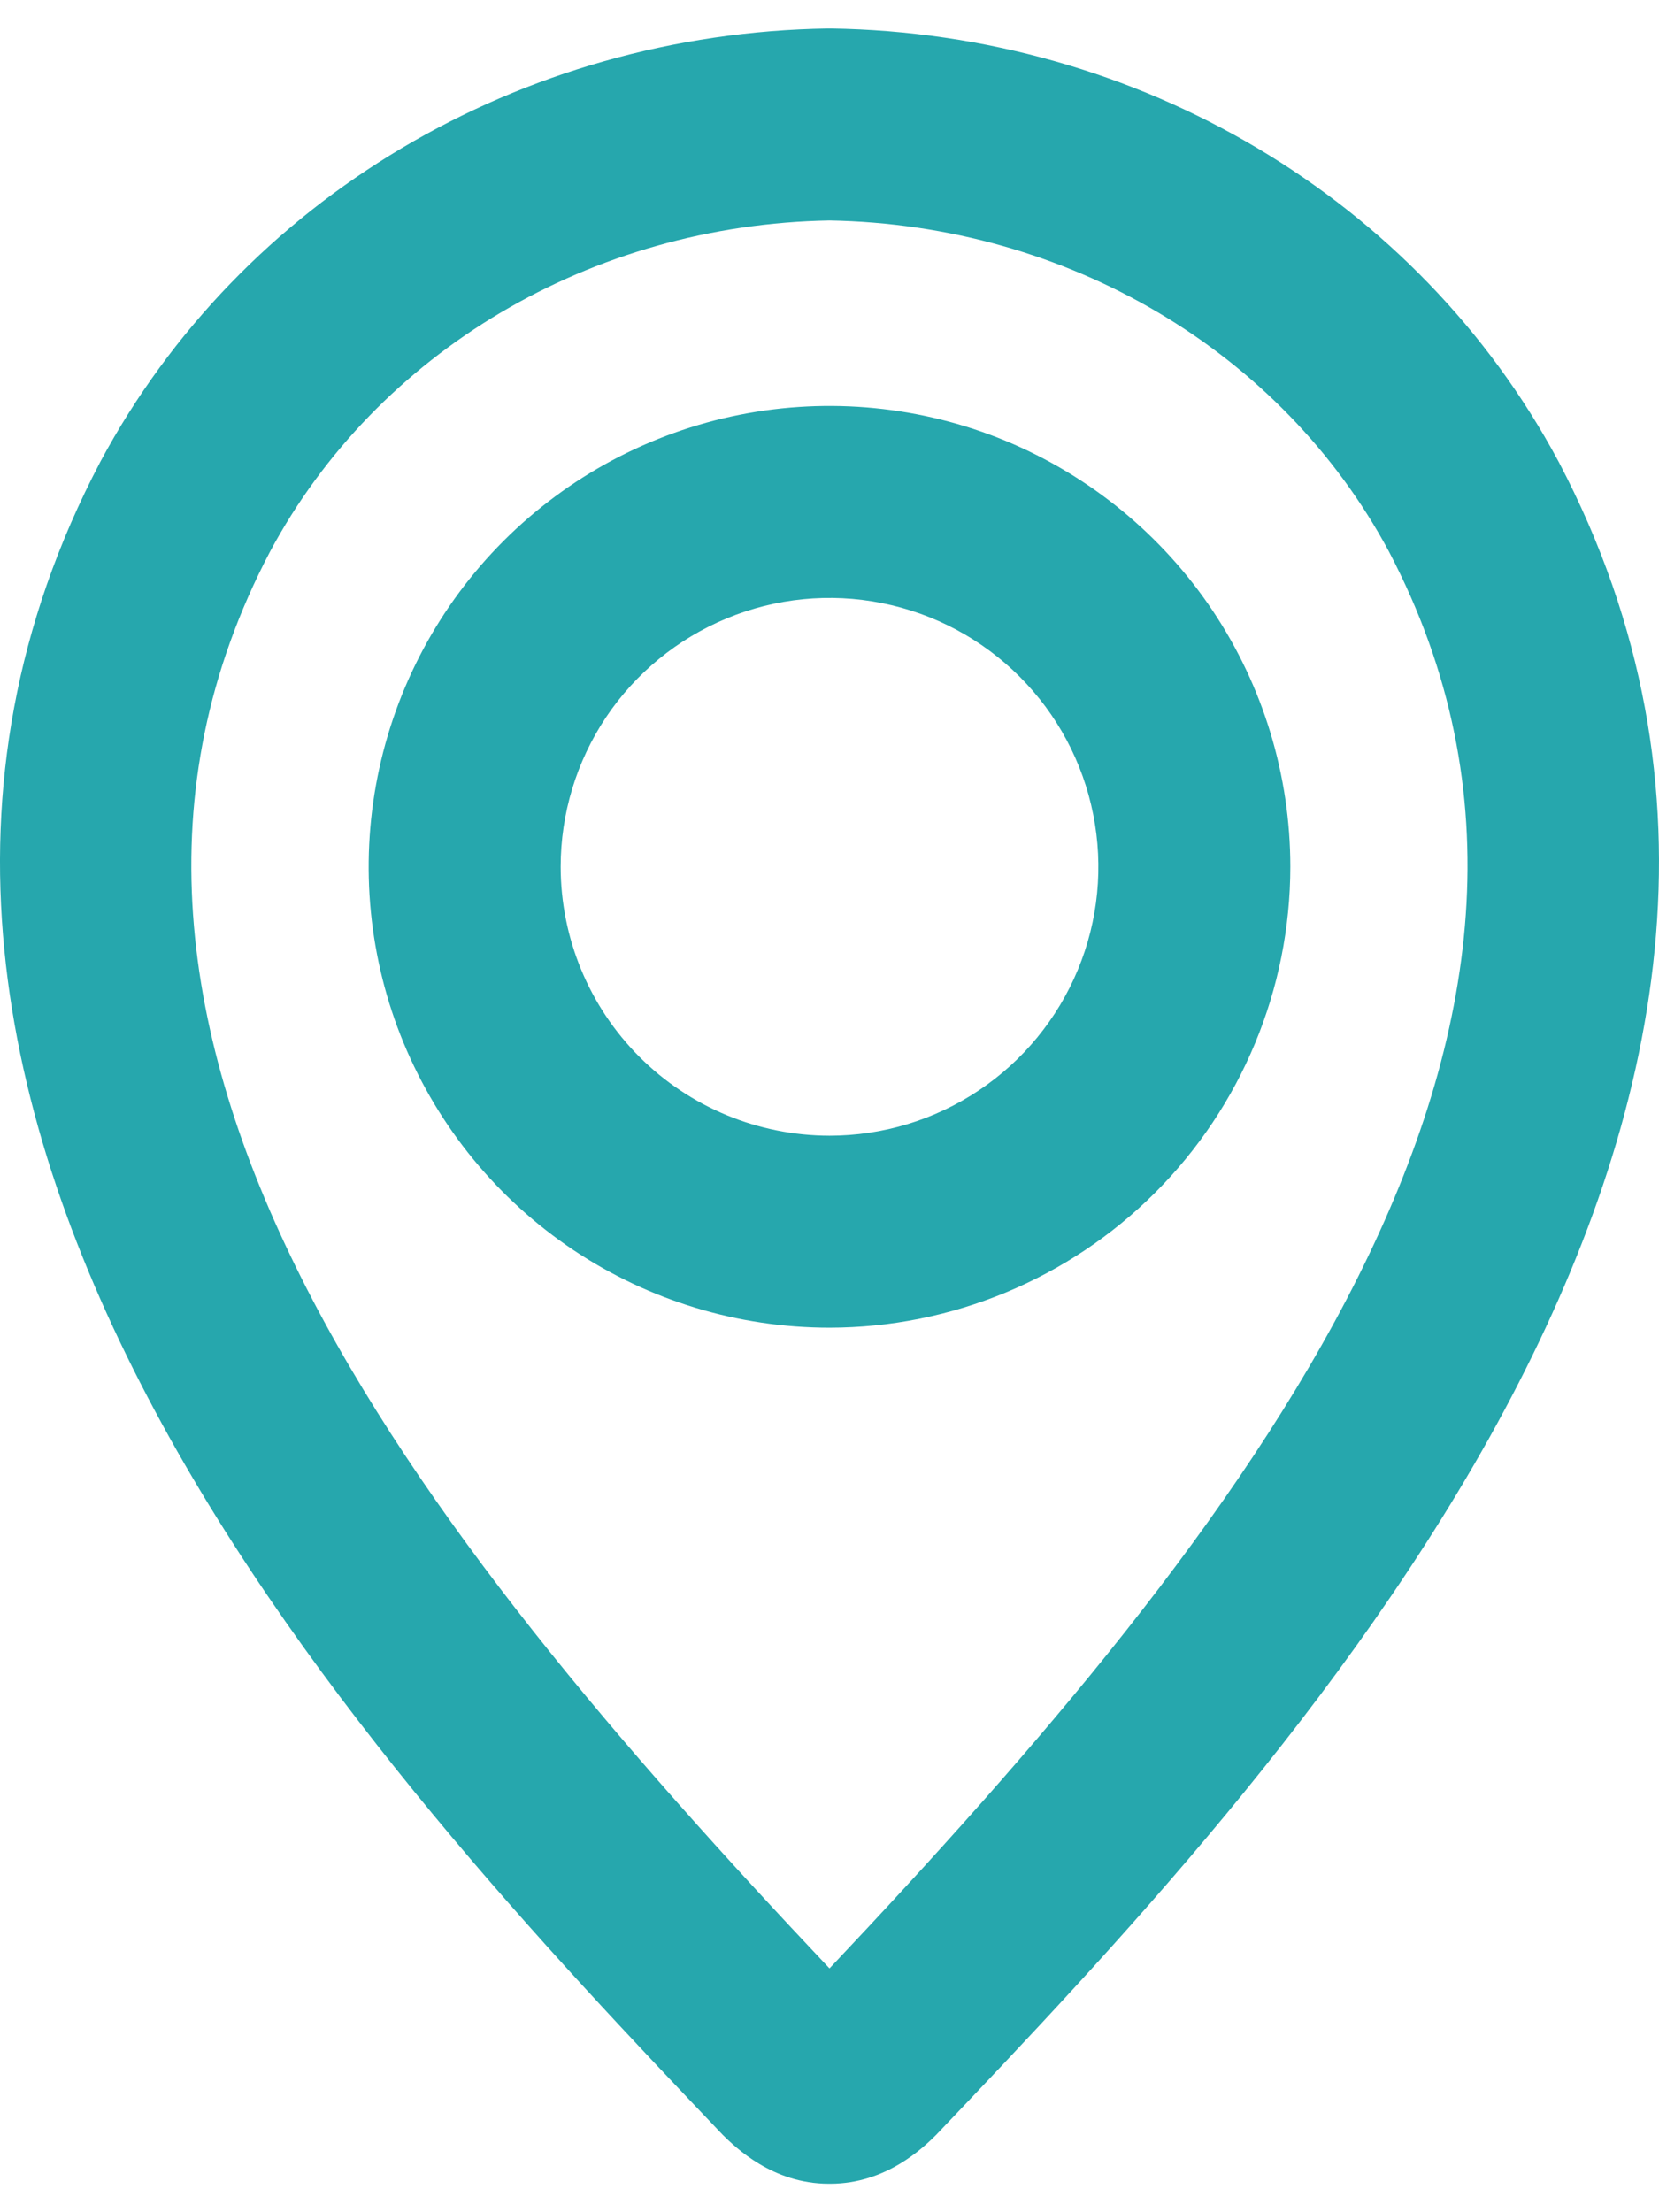 <svg width="18" height="24" viewBox="0 0 18 24" fill="none" xmlns="http://www.w3.org/2000/svg">
<path d="M7.845 23.164C7.979 23.295 8.381 23.691 8.991 23.691H9.008C9.618 23.691 10.02 23.296 10.154 23.164L10.178 23.139C13.839 19.292 20.654 12.13 16.911 5.009L16.907 5.002C15.383 2.158 12.359 0.36 9.016 0.309H9H8.984C5.641 0.36 2.617 2.158 1.089 5.009C-2.654 12.13 4.16 19.292 7.821 23.139L7.845 23.164ZM2.929 5.986C4.093 3.813 6.419 2.437 9 2.392C11.58 2.437 13.904 3.811 15.069 5.982C17.809 11.202 13.458 16.633 9 21.355C4.541 16.633 0.189 11.2 2.929 5.986Z" fill="#26A7AD"/>
<path d="M14 9.404C14 8.415 13.707 7.448 13.158 6.626C12.608 5.804 11.827 5.163 10.914 4.784C10 4.406 8.994 4.307 8.024 4.5C7.054 4.693 6.163 5.169 5.464 5.868C4.765 6.567 4.289 7.458 4.096 8.428C3.903 9.398 4.002 10.404 4.38 11.317C4.759 12.231 5.4 13.012 6.222 13.562C7.044 14.111 8.011 14.404 9 14.404C10.326 14.403 11.597 13.875 12.534 12.938C13.471 12.001 13.999 10.73 14 9.404ZM6.083 9.404C6.083 8.827 6.254 8.263 6.574 7.783C6.895 7.303 7.351 6.93 7.884 6.709C8.417 6.488 9.003 6.43 9.569 6.543C10.135 6.655 10.655 6.933 11.063 7.341C11.471 7.749 11.749 8.269 11.861 8.835C11.974 9.401 11.916 9.987 11.695 10.52C11.474 11.053 11.1 11.509 10.621 11.829C10.141 12.15 9.577 12.321 9 12.321C8.227 12.32 7.485 12.013 6.938 11.466C6.391 10.919 6.084 10.177 6.083 9.404Z" fill="#26A7AD"/>
</svg>
